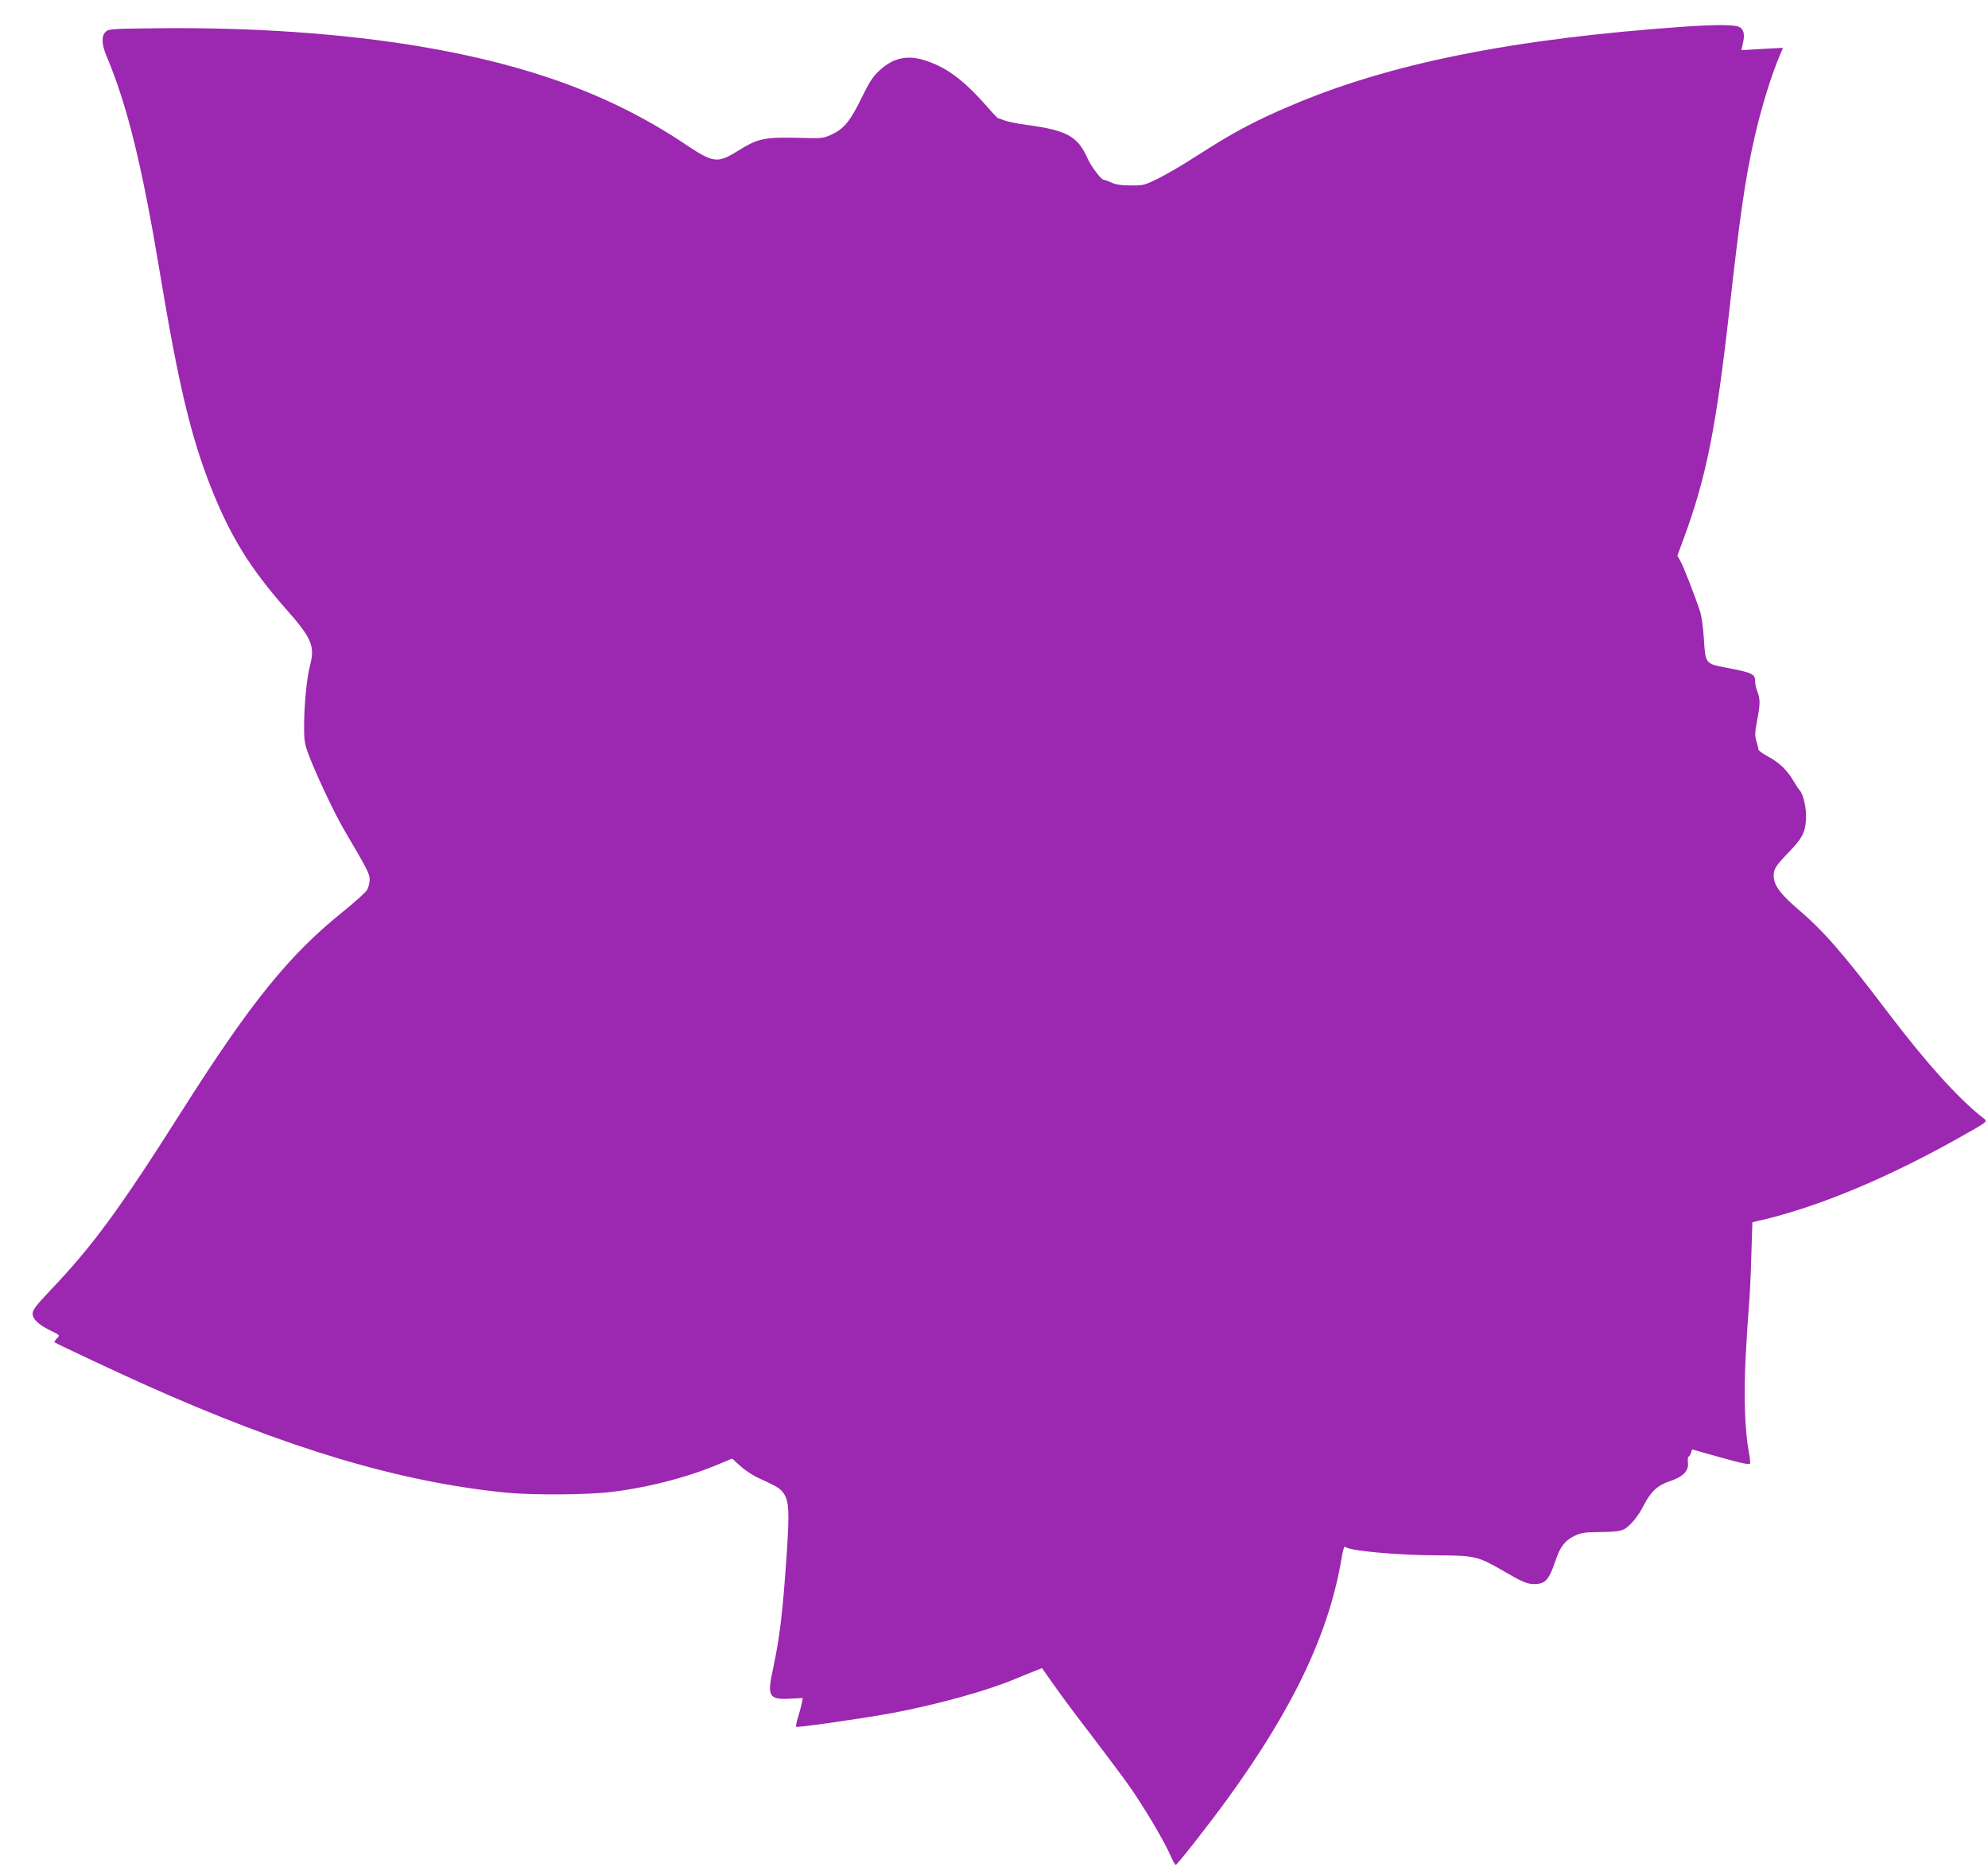 <?xml version="1.0" standalone="no"?>
<!DOCTYPE svg PUBLIC "-//W3C//DTD SVG 20010904//EN"
 "http://www.w3.org/TR/2001/REC-SVG-20010904/DTD/svg10.dtd">
<svg version="1.0" xmlns="http://www.w3.org/2000/svg"
 width="1280pt" height="1202pt" viewBox="0 0 1280 1202"
 preserveAspectRatio="xMidYMid meet">
<g transform="translate(0,1202) scale(0.1,-0.1)"
fill="#9c27b0" stroke="none">
<path d="M10855 11849 c-1109 -77 -1909 -237 -2548 -511 -232 -98 -374 -175
-607 -325 -80 -52 -188 -115 -240 -141 -91 -45 -98 -47 -180 -46 -61 0 -96 5
-125 19 -22 10 -43 18 -47 17 -15 -3 -82 84 -107 141 -63 140 -132 178 -392
213 -59 8 -123 21 -143 29 -20 8 -37 14 -39 13 -1 -2 -35 33 -73 77 -155 176
-265 256 -411 300 -106 31 -194 10 -277 -66 -46 -42 -66 -72 -120 -182 -72
-148 -113 -197 -193 -234 -47 -22 -65 -24 -151 -22 -286 8 -314 3 -460 -88
-122 -75 -152 -71 -325 45 -470 316 -1003 513 -1707 632 -498 84 -1085 125
-1696 118 -290 -3 -313 -4 -333 -22 -29 -26 -27 -82 5 -157 134 -319 229 -705
344 -1399 119 -714 198 -1048 327 -1375 124 -315 253 -524 483 -785 168 -190
189 -240 156 -366 -21 -81 -36 -235 -38 -376 -1 -94 3 -124 22 -178 45 -125
168 -388 237 -506 148 -251 163 -280 163 -318 0 -21 -8 -51 -17 -67 -10 -16
-78 -78 -153 -138 -349 -280 -596 -586 -1040 -1286 -399 -630 -574 -869 -849
-1157 -88 -93 -111 -123 -111 -146 0 -35 36 -70 110 -107 69 -34 67 -31 45
-55 -10 -11 -16 -21 -14 -23 15 -11 427 -204 584 -274 918 -411 1636 -625
2320 -694 172 -17 532 -15 688 5 247 31 496 97 701 185 l70 29 53 -48 c29 -27
83 -62 121 -79 118 -54 136 -65 159 -99 33 -50 36 -116 19 -378 -27 -398 -45
-543 -89 -751 -39 -176 -26 -198 107 -191 l85 4 -6 -30 c-3 -17 -14 -58 -24
-91 -10 -32 -16 -61 -13 -64 7 -7 444 56 621 89 298 57 609 143 794 221 40 17
95 39 121 49 l47 19 79 -112 c43 -62 153 -209 244 -327 90 -118 196 -260 235
-315 92 -129 230 -361 267 -448 16 -37 32 -66 37 -65 12 4 230 283 336 430
426 588 654 1071 733 1557 7 40 16 68 20 62 15 -26 339 -56 600 -56 232 -1
258 -7 410 -95 126 -74 162 -90 206 -90 74 0 97 25 140 153 30 89 61 128 121
157 41 20 65 24 168 25 90 1 128 6 152 18 39 21 92 85 127 155 44 86 88 128
164 153 89 30 125 66 120 119 -2 22 0 40 3 40 4 0 11 11 16 23 l8 24 185 -52
c136 -38 186 -48 188 -39 2 7 -1 38 -7 69 -27 143 -34 363 -22 608 7 133 17
287 22 342 5 55 12 198 15 318 l7 217 26 6 c370 82 823 268 1292 531 219 124
201 107 154 145 -155 125 -354 346 -595 663 -293 387 -420 532 -585 672 -114
98 -155 154 -155 216 0 41 14 63 95 147 88 92 107 126 113 211 5 68 -16 165
-41 191 -7 7 -25 35 -41 62 -39 66 -92 118 -163 155 -33 18 -60 37 -61 44 0 7
-7 31 -13 54 -11 36 -10 57 4 131 21 109 21 142 2 189 -8 19 -15 51 -15 70 0
43 -20 52 -181 83 -141 27 -138 23 -149 195 -4 66 -15 140 -23 165 -32 98
-109 297 -128 328 l-19 34 41 111 c146 396 209 715 294 1472 67 601 103 853
160 1102 44 196 110 409 165 538 l20 47 -134 -7 -134 -8 10 45 c14 58 5 92
-27 106 -29 13 -156 14 -340 1z"/>
</g>
</svg>
